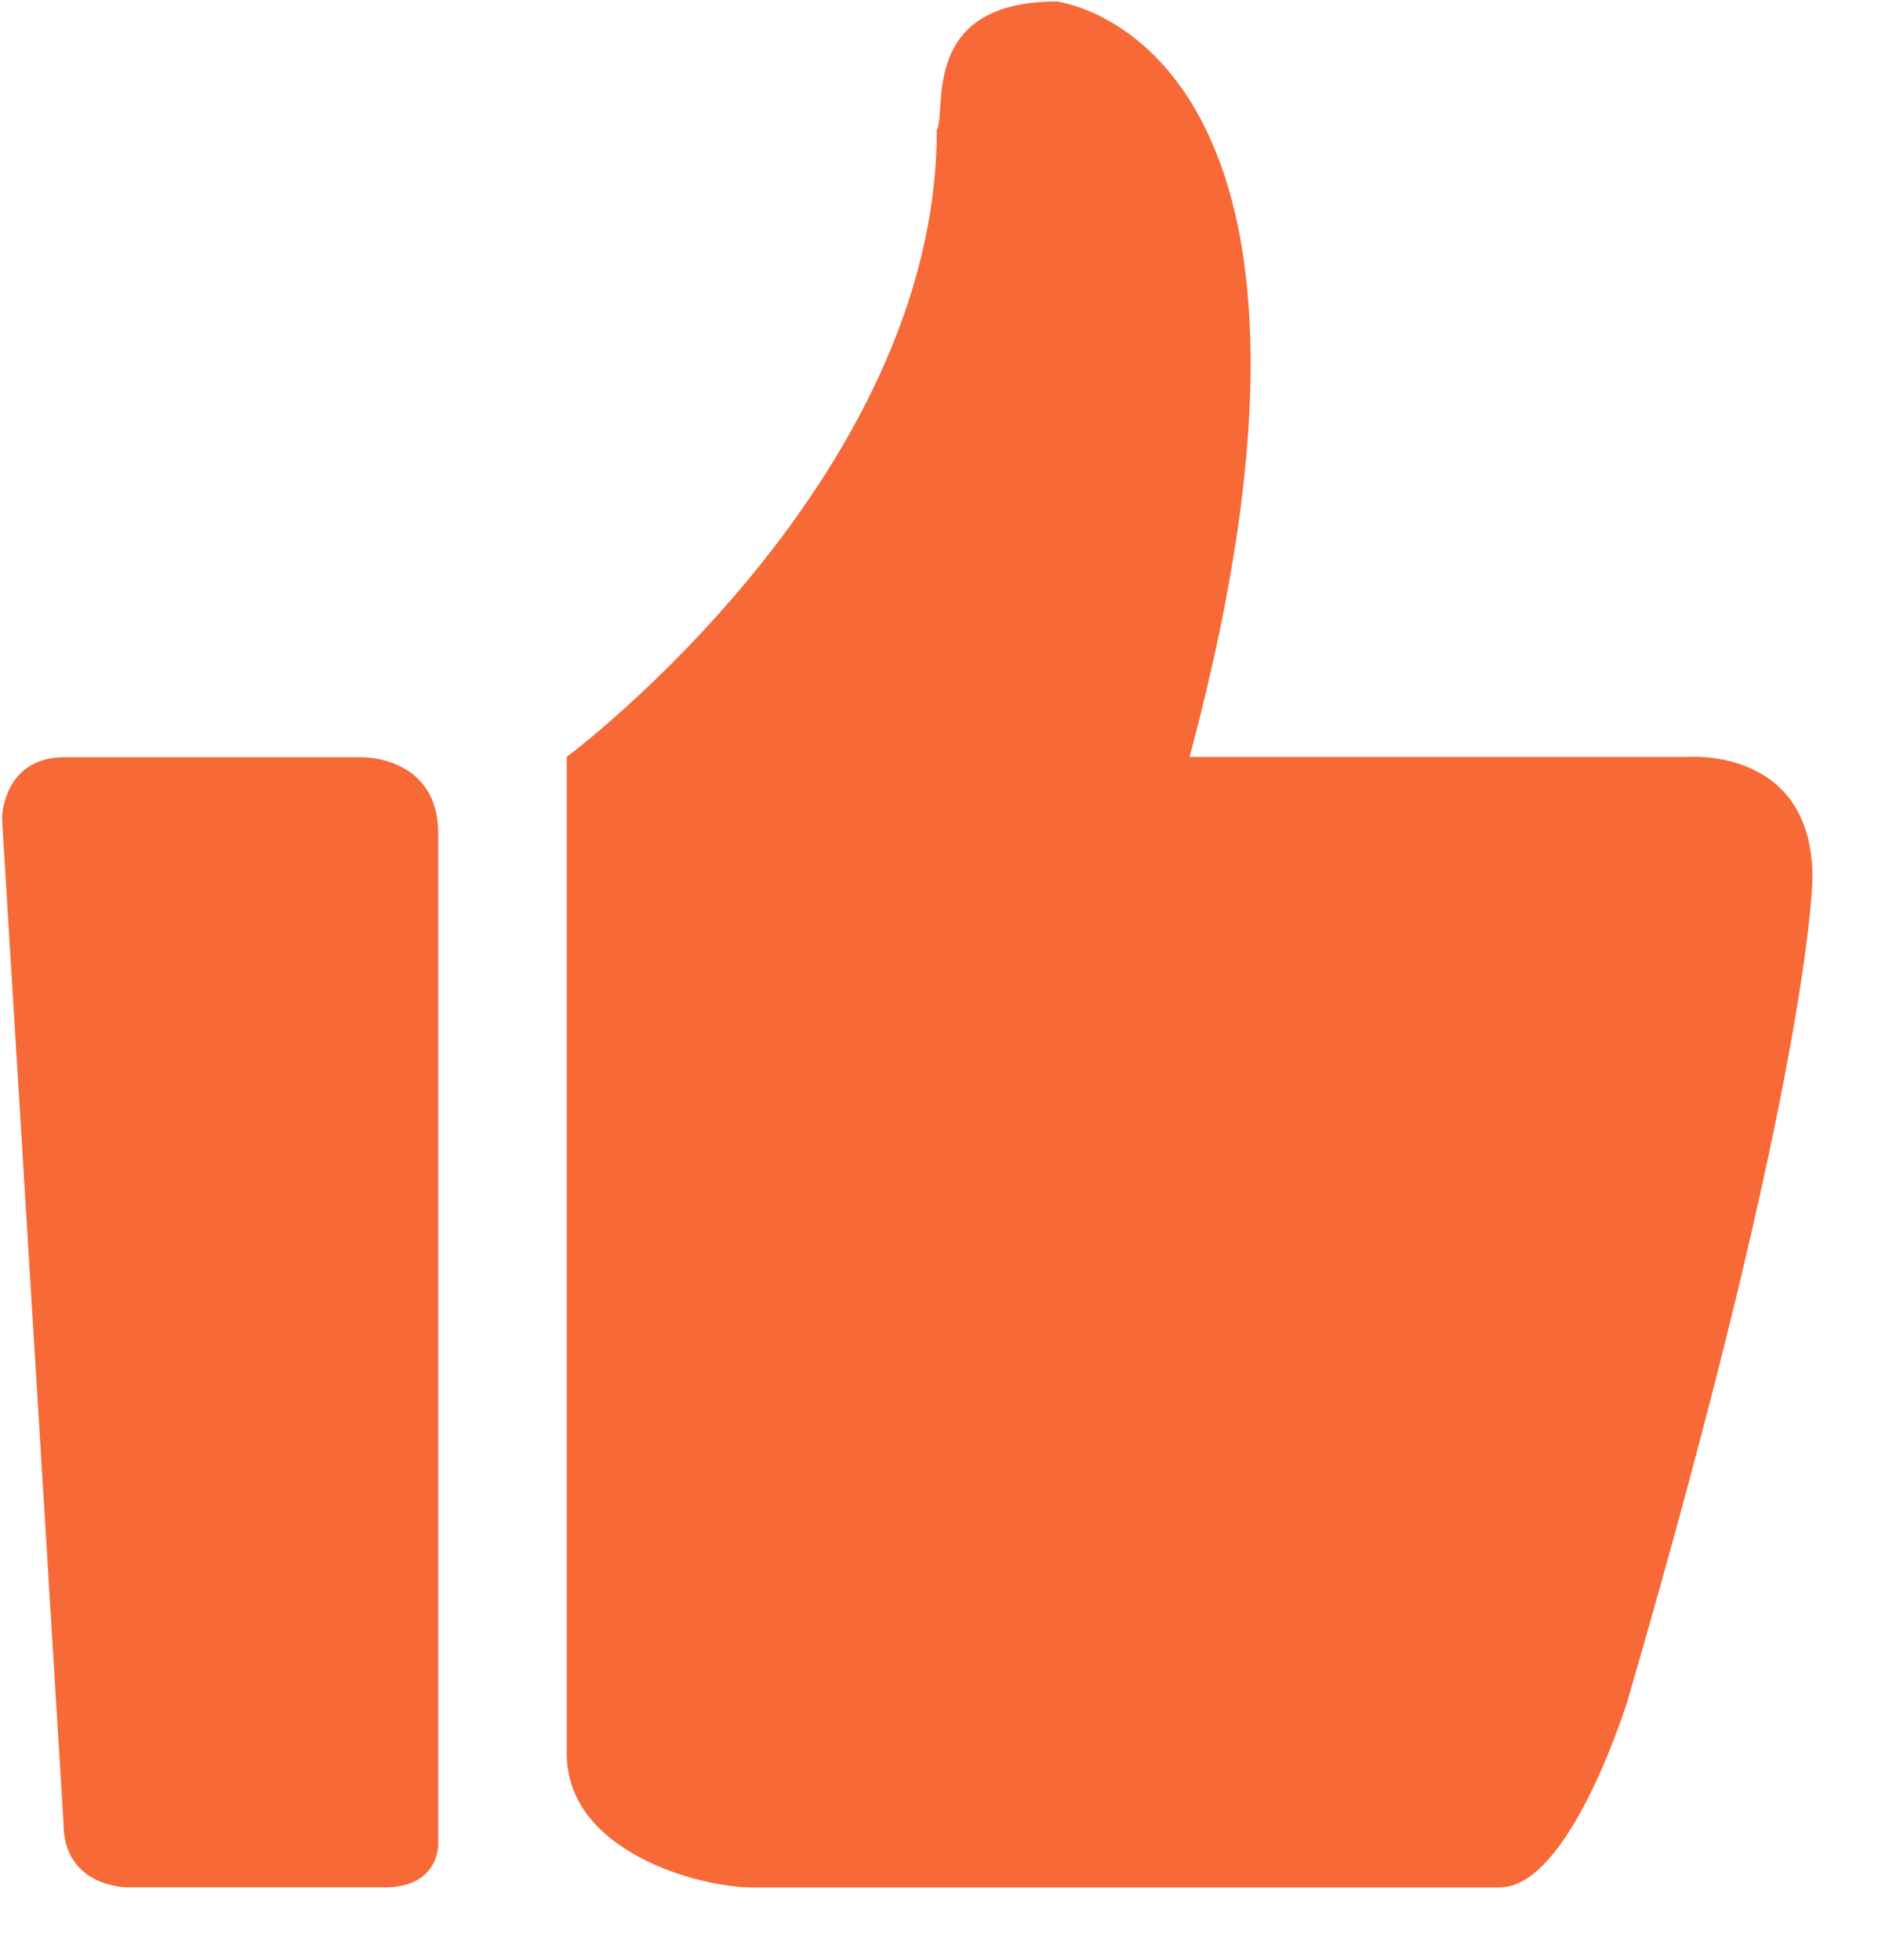<?xml version="1.0" encoding="UTF-8"?>
<svg width="23px" height="24px" viewBox="0 0 23 24" version="1.1" xmlns="http://www.w3.org/2000/svg" xmlns:xlink="http://www.w3.org/1999/xlink">
    <!-- Generator: Sketch 55 (78076) - https://sketchapp.com -->
    <title>zan</title>
    <desc>Created with Sketch.</desc>
    <g id="陪你品读" stroke="none" stroke-width="1" fill="none" fill-rule="evenodd">
        <g id="陪你品读-详情页" transform="translate(-996, -1785)" fill="#F76A37" fill-rule="nonzero">
            <g id="zan" transform="translate(996, 1785)">
                <path d="M20.665,9.269 L14.569,9.269 C16.931,0.467 12.941,0.018 12.941,0.018 C11.25,0.018 11.601,1.367 11.473,1.592 C11.473,5.896 6.941,9.269 6.941,9.269 L6.941,21.475 C6.941,22.68 8.569,23.114 9.207,23.114 L18.367,23.114 C19.229,23.114 19.931,20.833 19.931,20.833 C22.197,13.059 22.197,10.746 22.197,10.746 C22.197,9.14 20.665,9.269 20.665,9.269 L20.665,9.269 L20.665,9.269 L20.665,9.269 Z" id="Path"></path>
                <path d="M4.44,9.273 L0.789,9.273 C0.035,9.273 0.024,10.02 0.024,10.02 L0.778,22.33 C0.778,23.113 1.556,23.113 1.556,23.113 L4.715,23.113 C5.373,23.113 5.367,22.595 5.367,22.595 L5.367,10.206 C5.367,9.261 4.439,9.273 4.439,9.273 L4.439,9.273 L4.439,9.273 L4.44,9.273 Z" id="Path"></path>
            </g>
        </g>
    </g>
</svg>